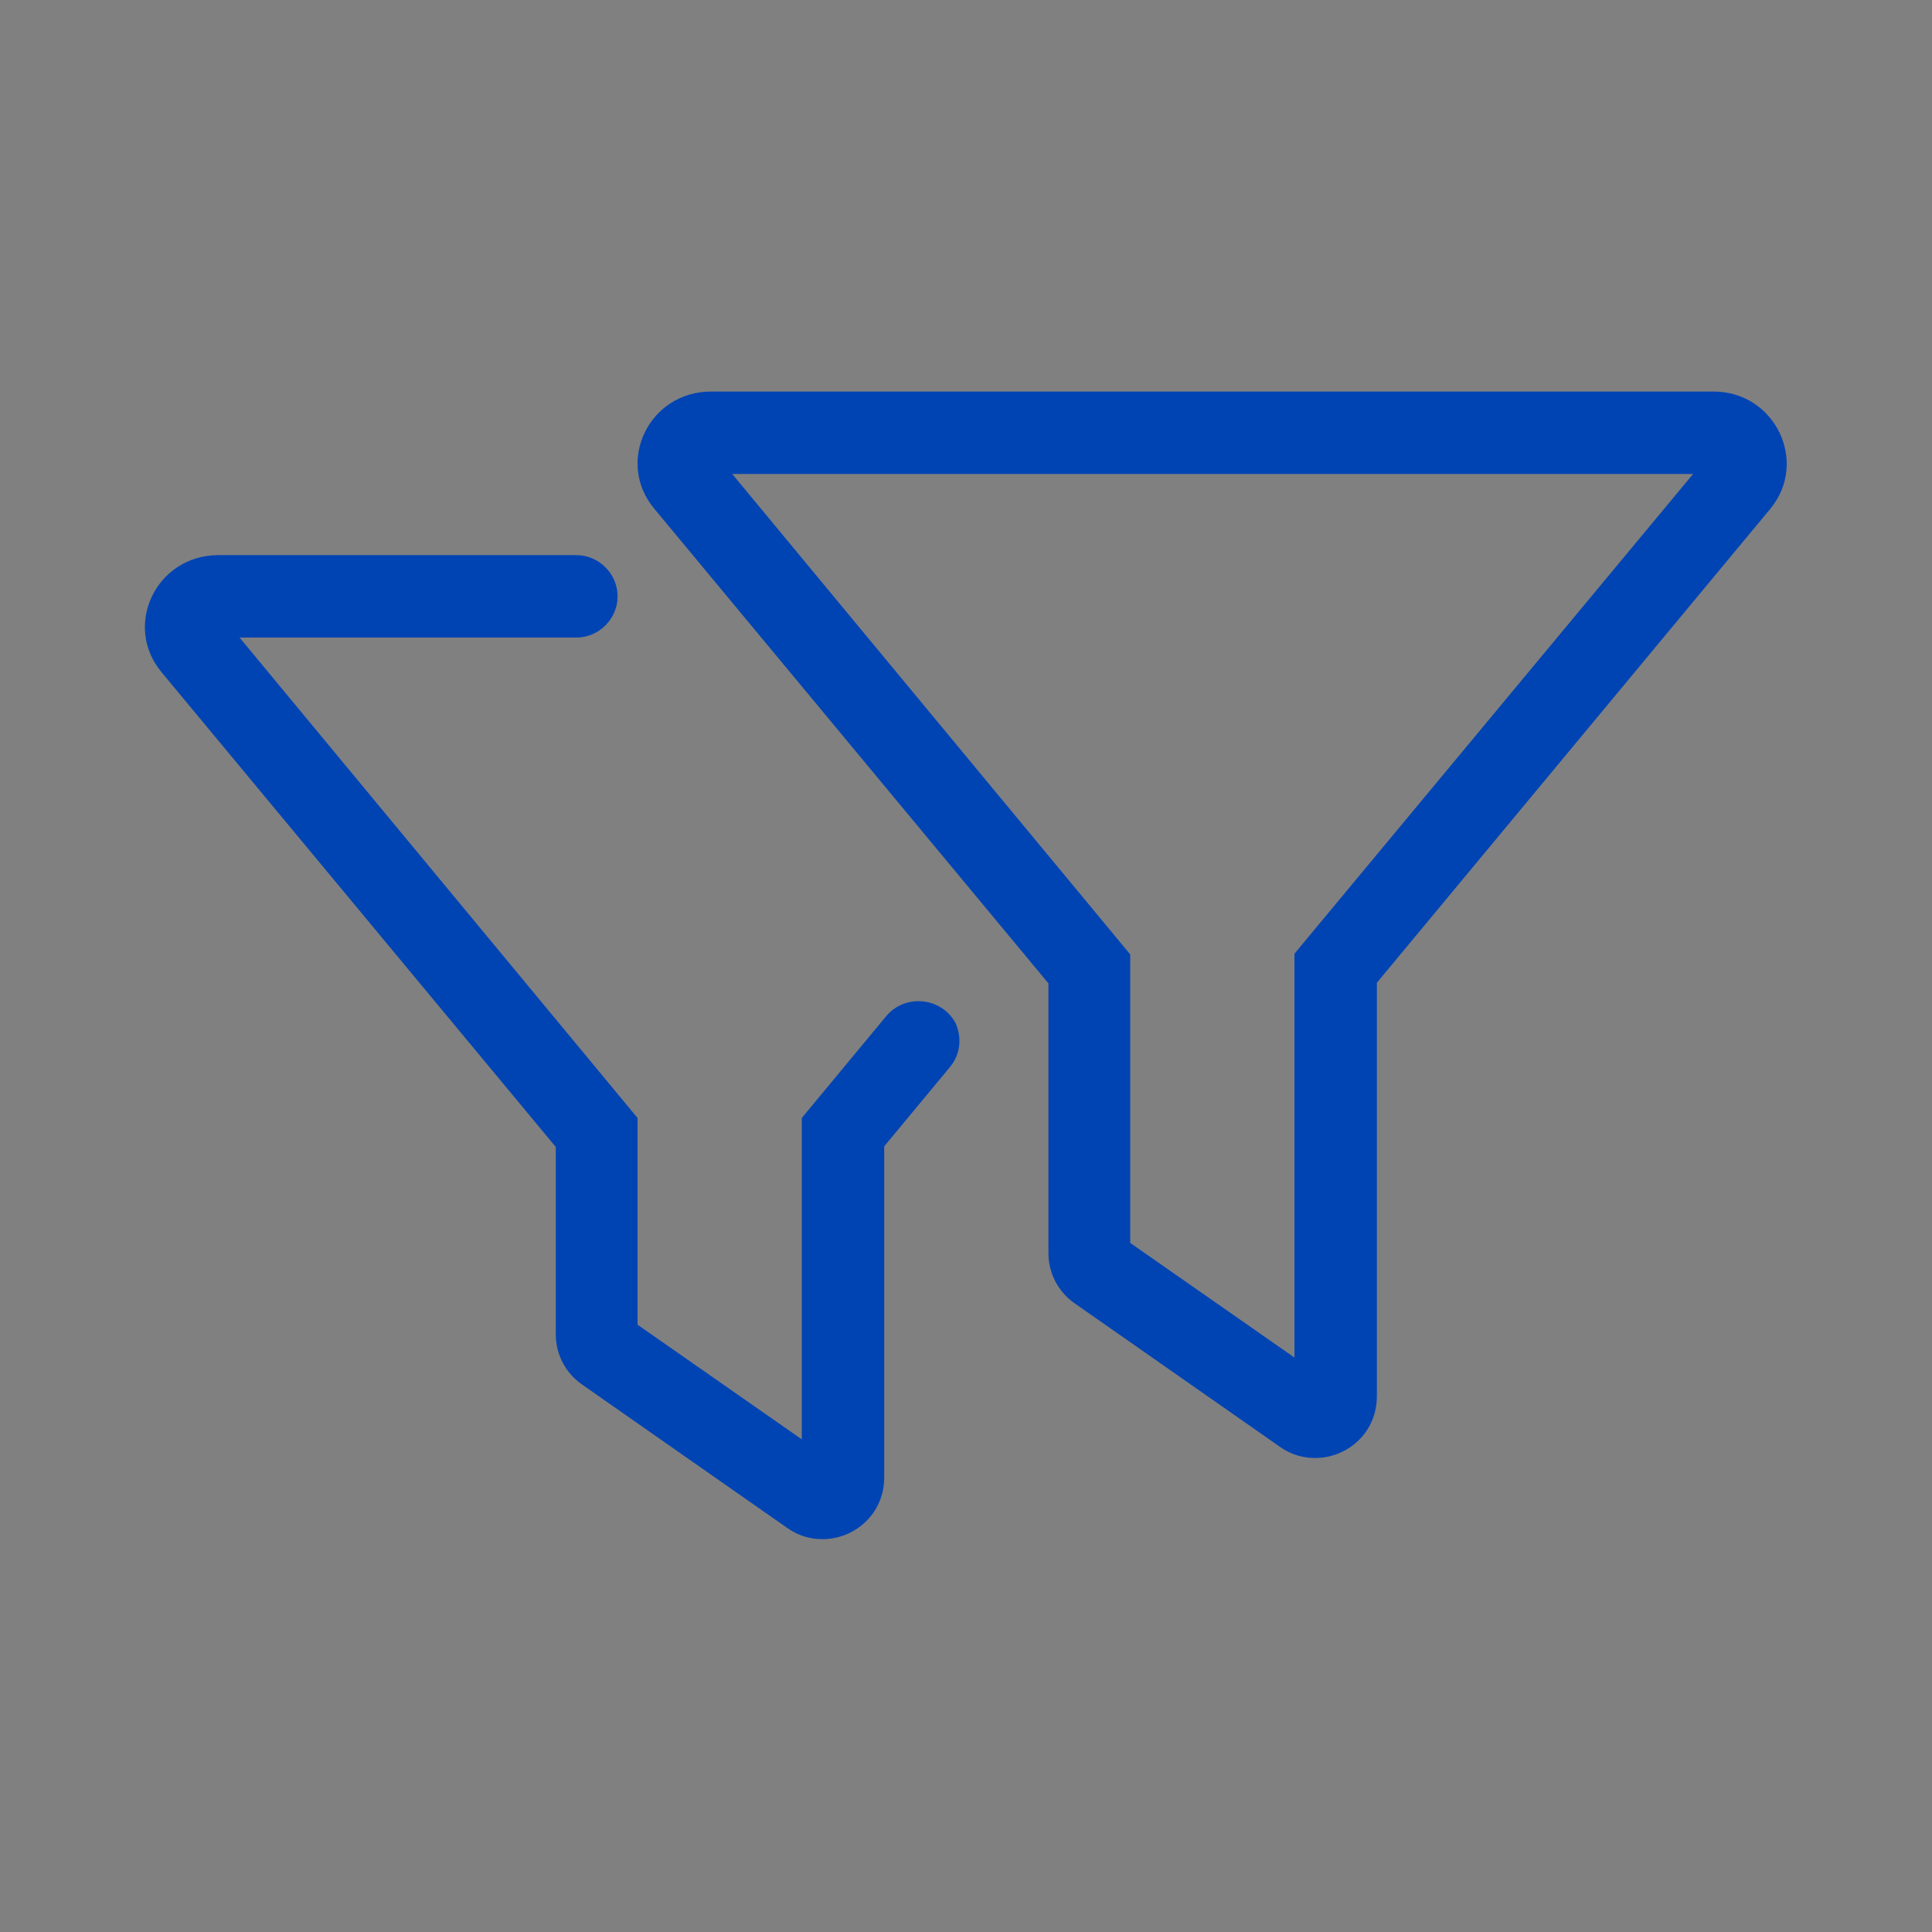 <?xml version="1.0" encoding="UTF-8"?>
<svg id="Capa_1" data-name="Capa 1" xmlns="http://www.w3.org/2000/svg" version="1.1" viewBox="0 0 300 300">
  <rect x="0" y="0" width="300" height="300" fill="#808080" stroke="none"/>
  <defs>
    <style>
      .cls-1 {
        fill: #fdfdfd;
      }

      .cls-1, .cls-2, .cls-3 {
        stroke-width: 0px;
      }

      .cls-2 {
        fill: #000;
      }

      .cls-3 {
        fill: #0044b4;
      }
    </style>
  </defs>
  <g>
    <path class="cls-2" d="M64,811c.6-1.5,1.7-2,3.3-2h29.5c2.2,0,3.1.9,3.1,3.1v29.6c0,2.2-.9,3.2-3.1,3.2h-29.5c-1.6,0-2.7-.5-3.3-2v-31.9ZM81.9,839.8h12.1c.6,0,.8,0,.8-.8v-24.1c0-.6,0-.8-.8-.8h-24.2c-.6,0-.8,0-.8.7v24.2c0,.6.2.7.8.7,4.1,0,8.1,0,12.1,0Z"/>
    <path class="cls-2" d="M107,885.9c-1.5-.6-2-1.7-2-3.3v-29.4c0-2.2.9-3.1,3.2-3.1h29.6c2.2,0,3.2.9,3.2,3.1v29.6c0,1.8-.5,2.5-2.1,3.2-10.7,0-21.3,0-31.9,0ZM110.1,868v12.2c0,.4,0,.7.6.7h24.6c.5,0,.6-.2.6-.6v-24.5c0-.5-.2-.6-.6-.6h-24.4c-.5,0-.7.2-.6.7-.1,4-.2,8-.2,12.1Z"/>
    <path class="cls-2" d="M64,852c.6-1.5,1.7-2,3.3-2h29.4c2.2,0,3.2.9,3.2,3.1v29.6c0,1.8-.5,2.5-2.1,3.2h-31.9c-.9-.4-1.6-1-2-2,0-10.6,0-21.3,0-31.9ZM94.8,868v-12.1c0-.6,0-.8-.8-.8h-24.1c-.6,0-.8,0-.8.8v24.2c0,.6,0,.8.7.8h24.3c.6,0,.7-.2.7-.8,0-4.1,0-8.1,0-12.1Z"/>
    <path class="cls-1" d="M64,884c.4.9,1,1.6,2,2-.7,0-1.6.3-1.9,0-.4-.4,0-1.3,0-1.9Z"/>
    <path class="cls-2" d="M123,809h15c2,0,3,1,3,3v29.9c0,2-1,3-3,3h-30c-1.9,0-3-1-3-3v-30c0-2,1-3,3-3,5,0,10,0,15,0ZM123,814.1h-12c-.6,0-.8,0-.8.8v24.1c0,.6,0,.8.8.8h24.2c.6,0,.8,0,.7-.7v-24.2c0-.6-.1-.8-.8-.8-4.1.1-8.1,0-12.1,0Z"/>
  </g>
  <path class="cls-3" d="M137.6,157.8l-10.2,12.3-2.9,3.5v49.9l-25.5-17.8v-32.1l-2.9-3.5-58.9-71.1h52.3c3.5,0,6.4-2.9,6.4-6.4s-2.9-6.4-6.4-6.4h-55.6c-9.6,0-14.9,10.9-8.8,18.2l61.2,73.7v29.1c0,3.1,1.5,6,4.1,7.8l31.9,22.3c1.7,1.2,3.6,1.7,5.4,1.7,5,0,9.6-3.9,9.6-9.6v-51.4l10.2-12.3c1.6-1.9,1.9-4.5.9-6.8-2.1-4-7.8-4.7-10.8-1.1ZM266.1,60.8H110.4c-9.6,0-14.9,10.9-8.8,18.2l61.2,73.7v41.9c0,3.1,1.5,6,4.1,7.8l31.9,22.3c1.7,1.2,3.6,1.7,5.4,1.7,5,0,9.6-3.9,9.6-9.6v-64.2l61.1-73.6c6-7.3.7-18.2-8.8-18.2ZM203.9,144.6l-2.9,3.5v62.7l-25.5-17.8v-44.8l-2.9-3.5-58.9-71.1h149.2l-59,71Z"/>
</svg>